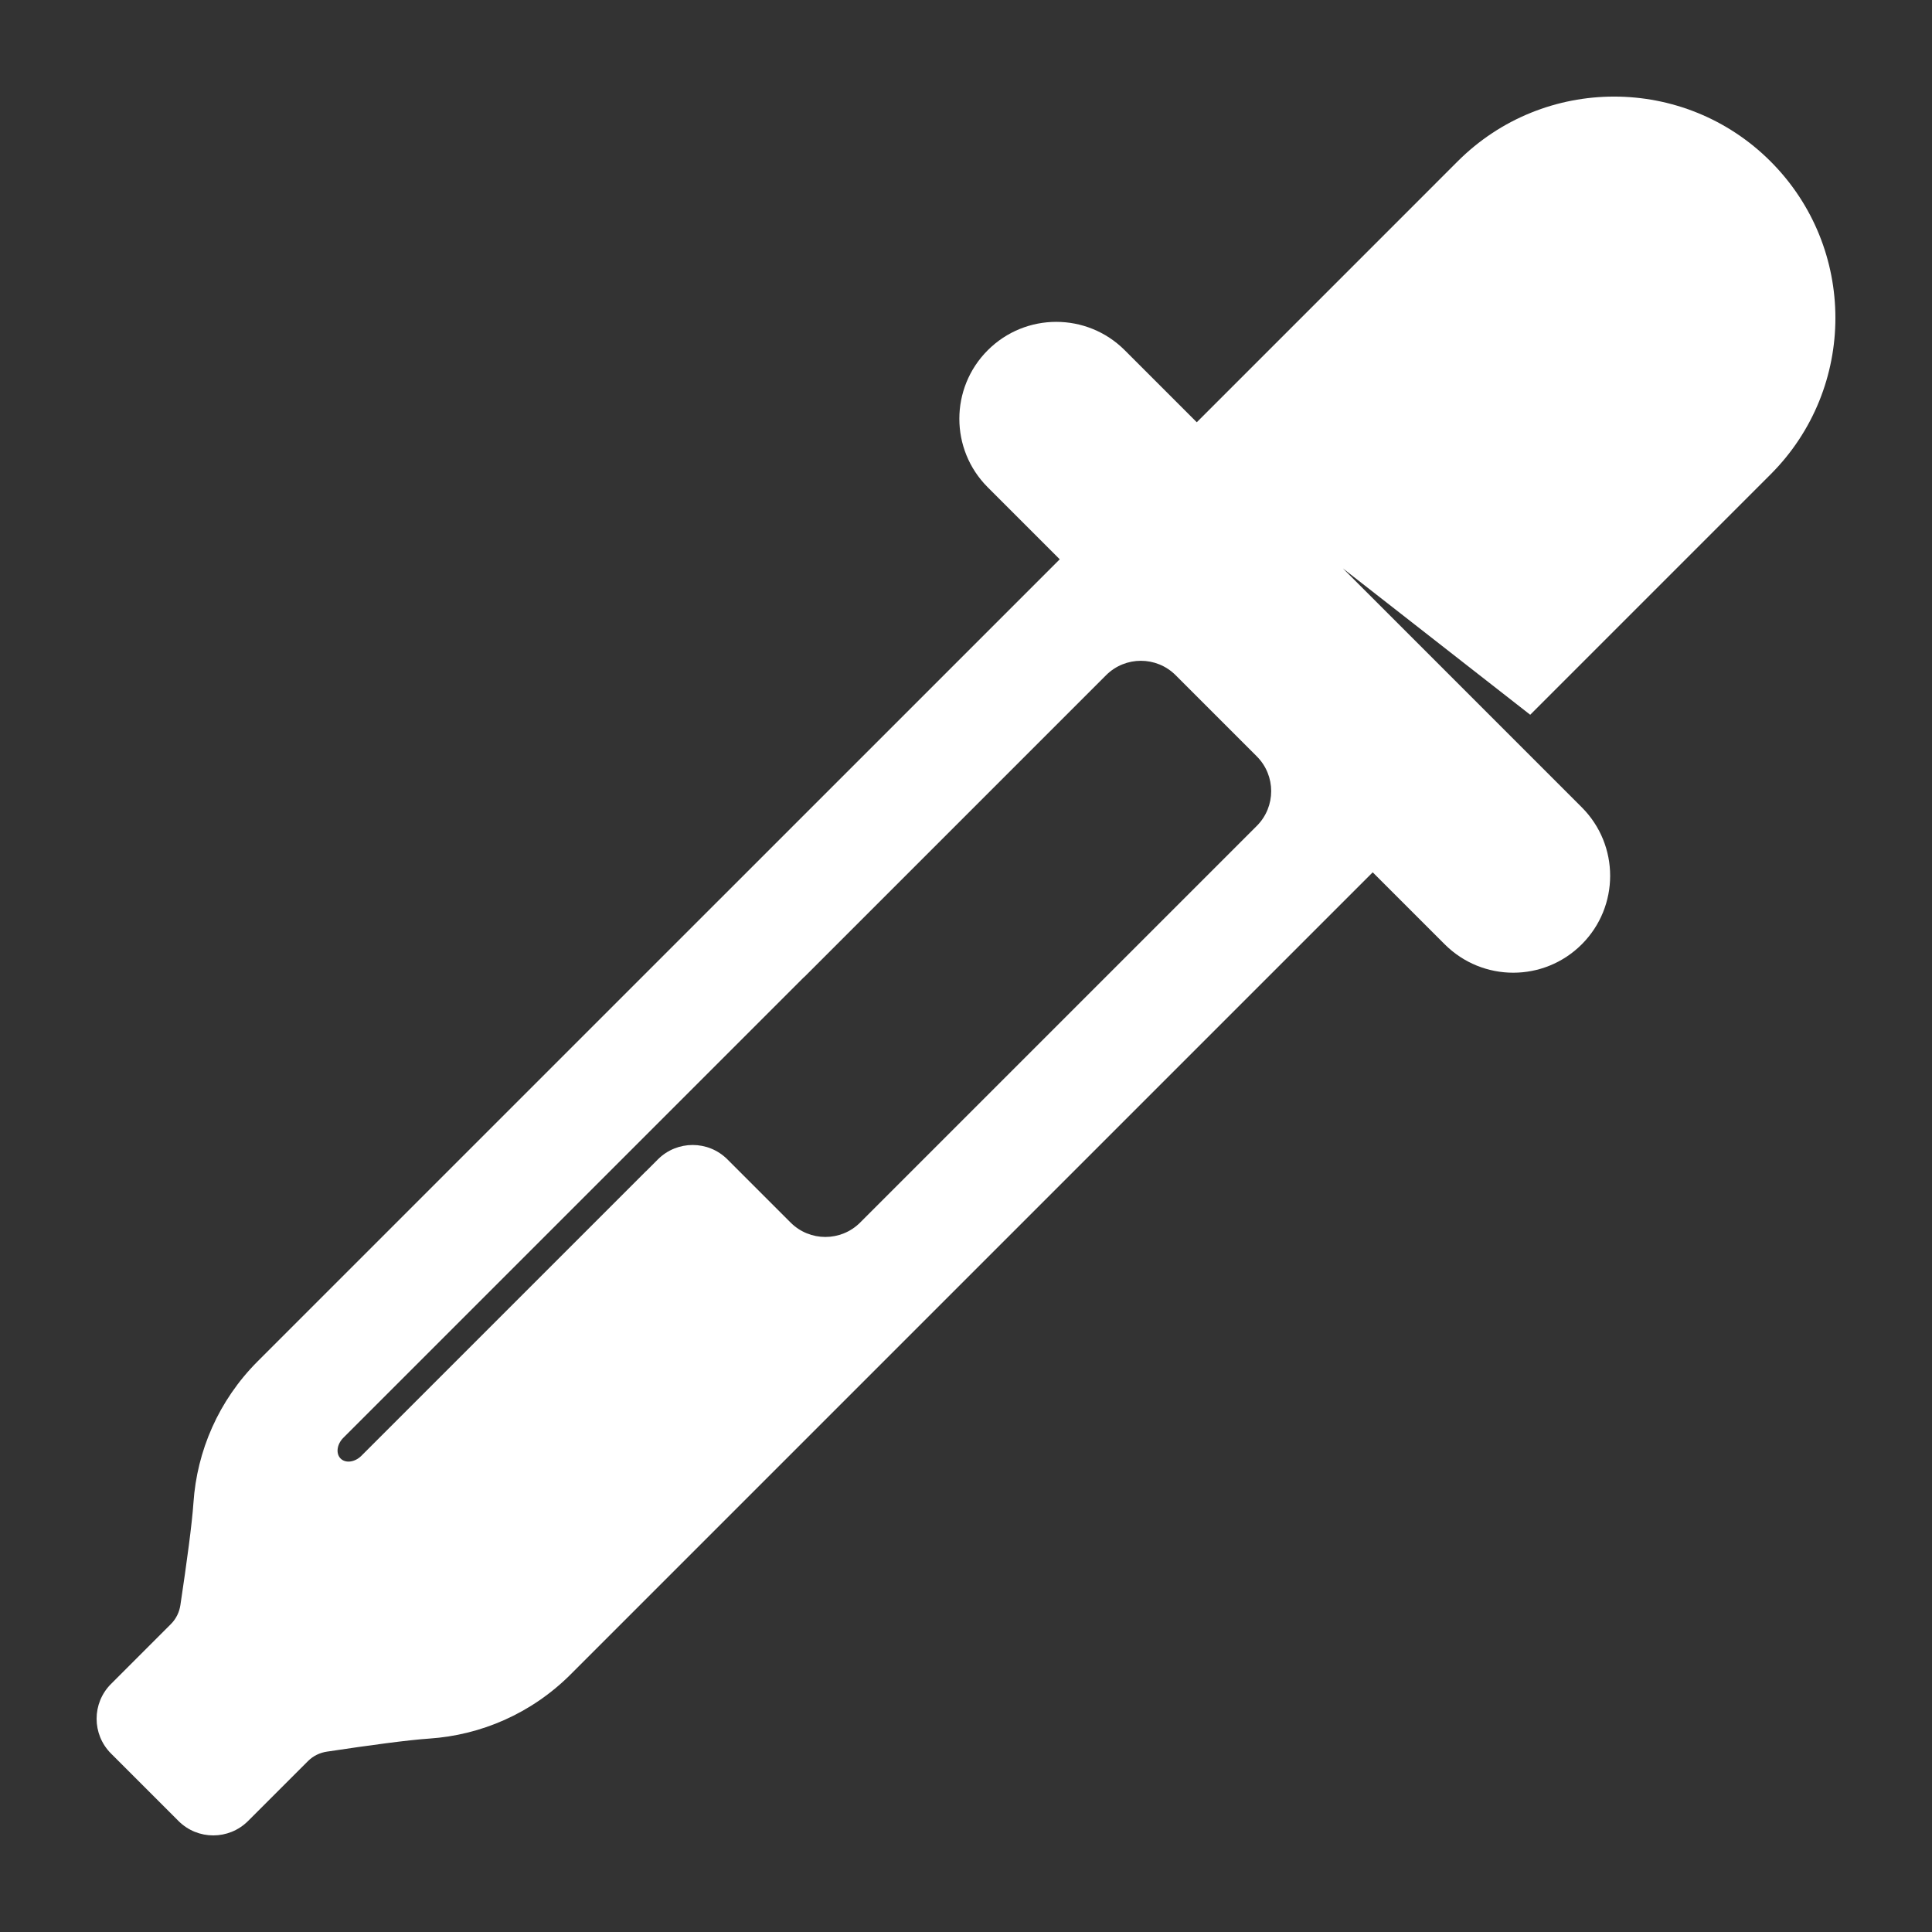 <?xml version="1.0" encoding="UTF-8"?>
<!-- Generator: Adobe Illustrator 17.0.0, SVG Export Plug-In . SVG Version: 6.00 Build 0)  -->
<svg id="Layer_1" width="15" height="15" enable-background="new 0 0 100 100" version="1.1" viewBox="0 0 100 100" xml:space="preserve" xmlns="http://www.w3.org/2000/svg" xmlns:cc="http://web.resource.org/cc/" xmlns:dc="http://purl.org/dc/elements/1.1/" xmlns:rdf="http://www.w3.org/1999/02/22-rdf-syntax-ns#">
		<rect x="0" y="0" width="100" height="100" fill="#333333" stroke="none"/>
		<path d="m91.645 8.355c-4.474-4.474-11.727-4.474-16.2 0l-13.5 13.501-3.727-3.727c-1.959-1.959-5.134-1.959-7.093 0s-1.959 5.134 0 7.093l3.727 3.727-41.51 41.508c-2.039 2.039-3.149 4.656-3.329 7.324-0.073 1.087-0.347 3.105-0.675 5.292-0.053 0.359-0.212 0.706-0.487 0.983l-3.105 3.106c-0.994 0.994-0.994 2.606 0 3.6l3.493 3.493c0.994 0.994 2.606 0.994 3.6 0l3.106-3.105c0.277-0.275 0.622-0.433 0.981-0.486 2.187-0.329 4.205-0.602 5.293-0.675 2.668-0.18 5.285-1.29 7.325-3.33l41.508-41.508 3.727 3.727c1.959 1.959 5.134 1.959 7.093 0s1.959-5.134 0-7.093l-12.365-12.366 9.697 7.577 12.44-12.441c4.475-4.473 4.474-11.726 1e-3 -16.2zm-26.594 34.394l-20.53 20.53c-0.994 0.994-2.606 0.994-3.6 0l-3.27-3.27c-0.994-0.993-2.605-0.993-3.599 1e-3l-0.616 0.616-2e-3 -2e-3 -14.728 14.727c-0.337 0.337-0.819 0.401-1.076 0.143s-0.194-0.74 0.143-1.076l23.841-23.841 4e-3 4e-3 15.633-15.633c0.994-0.994 2.606-0.994 3.6 0l4.2 4.201c0.994 0.994 0.994 2.606 0 3.6z" fill="#fff"/>
</svg>
